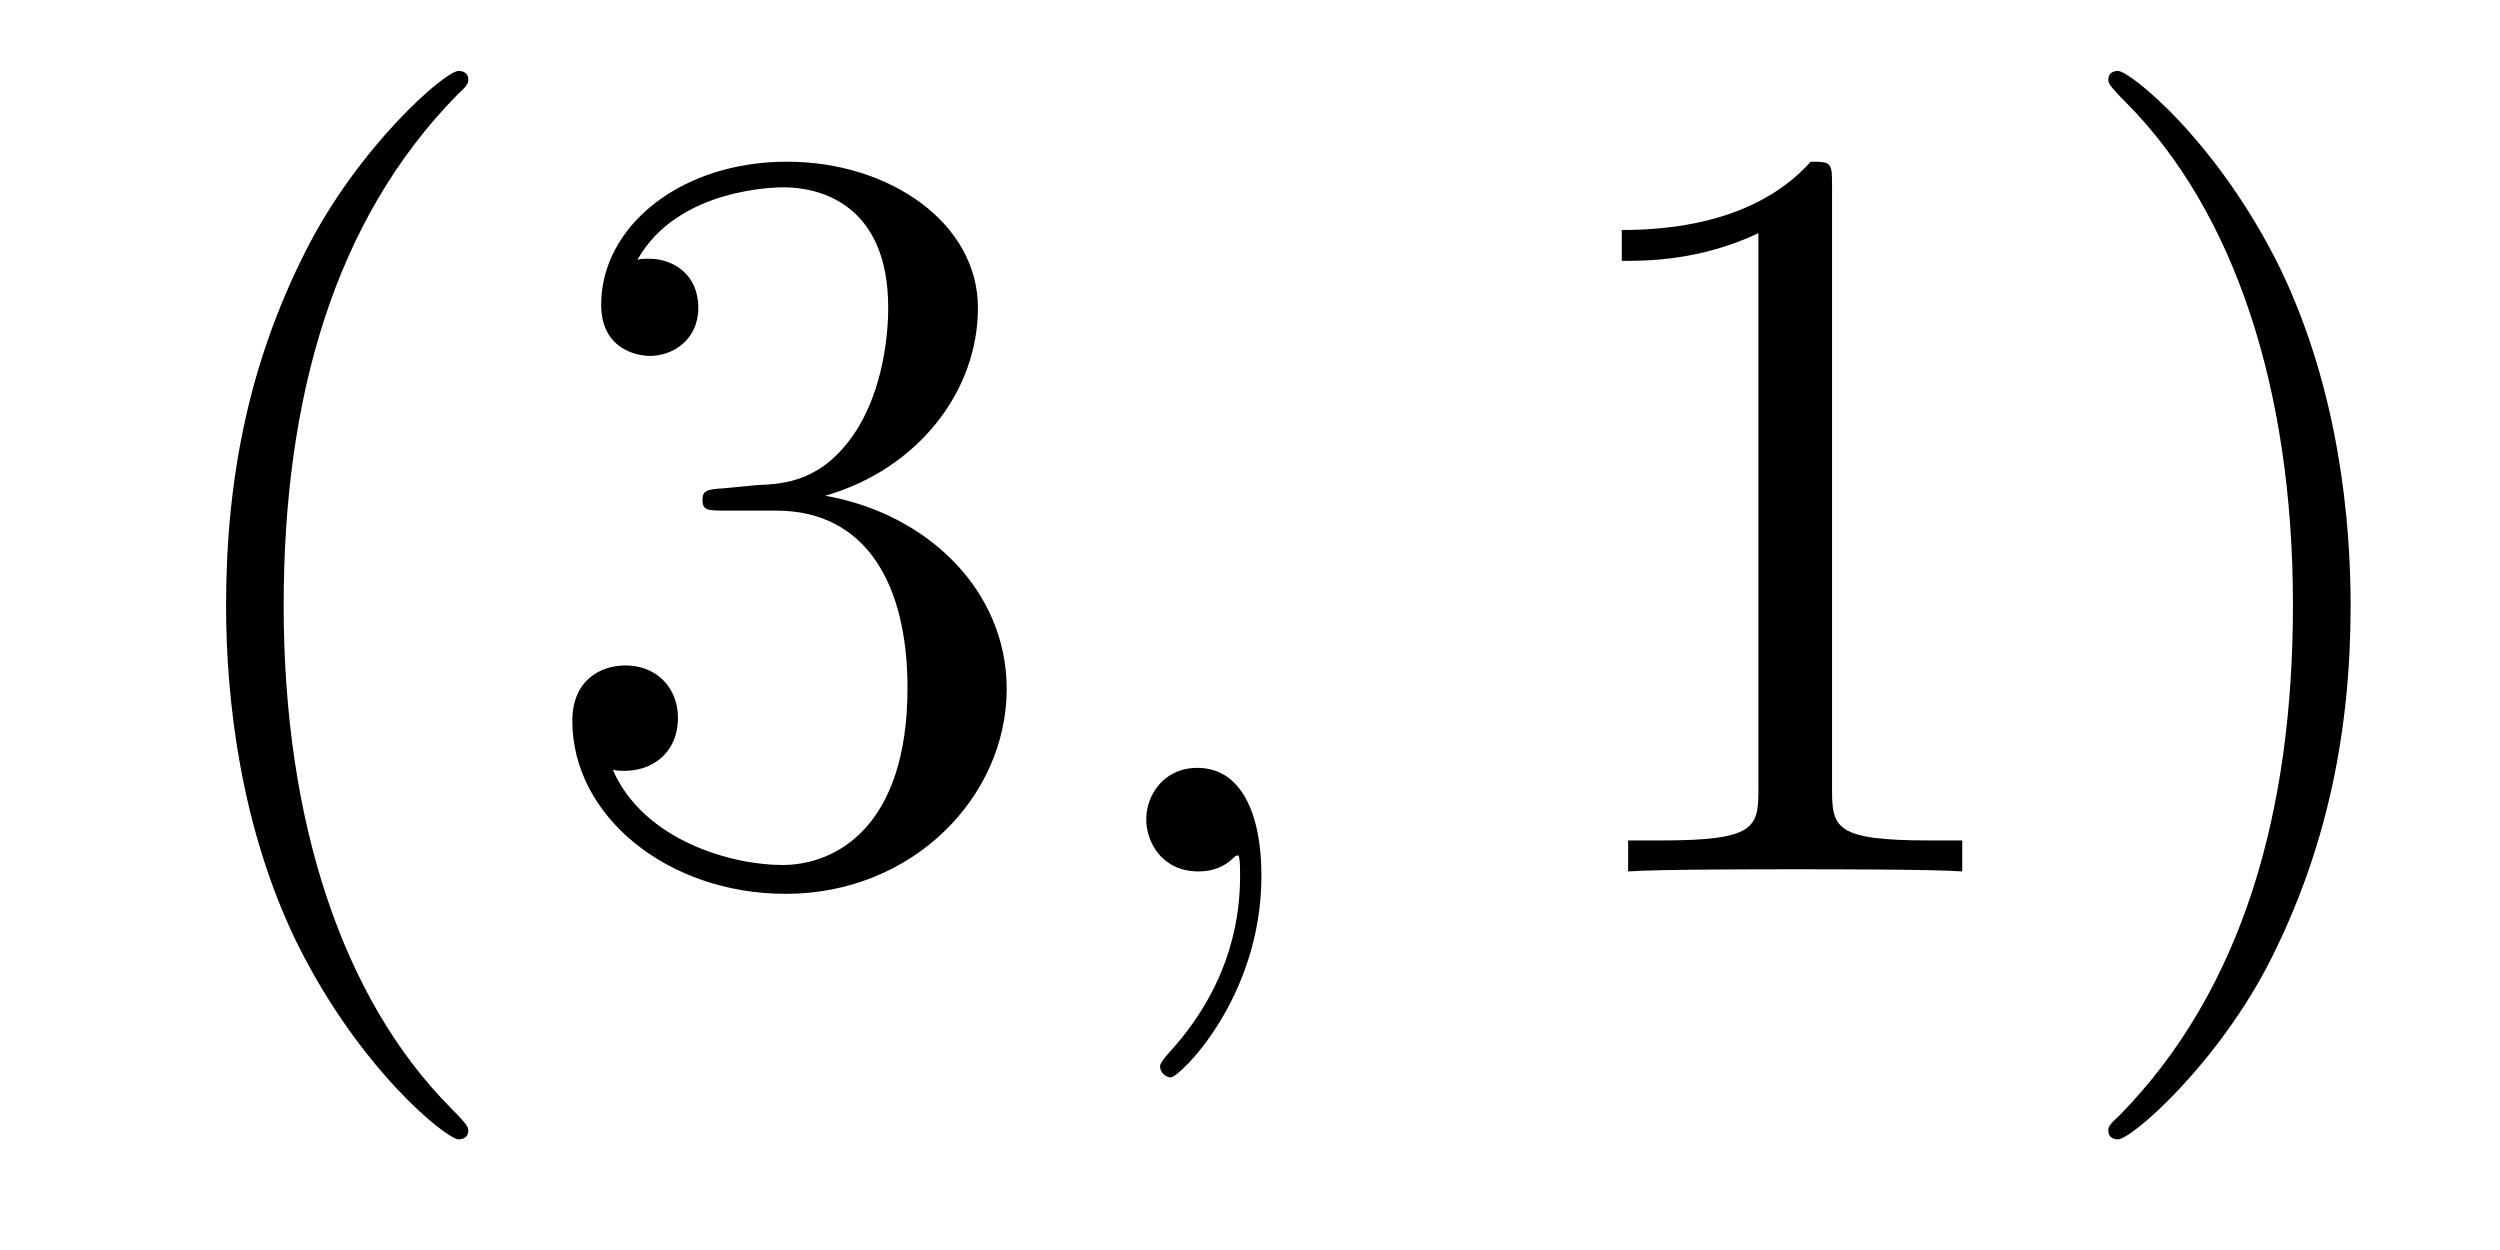 <?xml version='1.0' encoding='UTF-8'?>
<!-- This file was generated by dvisvgm 2.8.1 -->
<svg version='1.1' xmlns='http://www.w3.org/2000/svg' xmlns:xlink='http://www.w3.org/1999/xlink' width='28pt' height='14pt' viewBox='0 -14 28 14'>
<g id='page1'>
<g transform='matrix(1 0 0 -1 -131 650)'>
<path d='M136.245 651.335C136.245 651.371 136.245 651.395 136.042 651.598C134.847 652.806 134.177 654.778 134.177 657.217C134.177 659.536 134.739 661.532 136.126 662.943C136.245 663.05 136.245 663.074 136.245 663.11C136.245 663.182 136.185 663.206 136.137 663.206C135.982 663.206 135.002 662.345 134.416 661.173C133.807 659.966 133.532 658.687 133.532 657.217C133.532 656.152 133.699 654.73 134.32 653.451C135.026 652.017 136.006 651.239 136.137 651.239C136.185 651.239 136.245 651.263 136.245 651.335ZM139.12 658.532C138.916 658.52 138.868 658.507 138.868 658.4C138.868 658.281 138.928 658.281 139.143 658.281H139.693C140.709 658.281 141.164 657.444 141.164 656.296C141.164 654.73 140.351 654.312 139.765 654.312C139.191 654.312 138.211 654.587 137.864 655.376C138.247 655.316 138.593 655.531 138.593 655.961C138.593 656.308 138.342 656.547 138.008 656.547C137.721 656.547 137.41 656.38 137.41 655.926C137.41 654.862 138.474 653.989 139.801 653.989C141.223 653.989 142.275 655.077 142.275 656.284C142.275 657.384 141.391 658.245 140.243 658.448C141.283 658.747 141.953 659.619 141.953 660.552C141.953 661.496 140.972 662.189 139.813 662.189C138.617 662.189 137.733 661.46 137.733 660.588C137.733 660.109 138.103 660.014 138.283 660.014C138.534 660.014 138.821 660.193 138.821 660.552C138.821 660.934 138.534 661.102 138.271 661.102C138.199 661.102 138.175 661.102 138.139 661.09C138.593 661.902 139.717 661.902 139.777 661.902C140.172 661.902 140.948 661.723 140.948 660.552C140.948 660.325 140.913 659.655 140.566 659.141C140.207 658.615 139.801 658.579 139.478 658.567L139.12 658.532Z'/>
<path d='M145.128 654.192C145.128 654.886 144.902 655.4 144.411 655.4C144.029 655.4 143.838 655.089 143.838 654.826C143.838 654.563 144.017 654.24 144.423 654.24C144.579 654.24 144.71 654.288 144.818 654.395C144.842 654.419 144.854 654.419 144.866 654.419C144.889 654.419 144.889 654.252 144.889 654.192C144.889 653.798 144.818 653.021 144.124 652.244C143.993 652.1 143.993 652.076 143.993 652.053C143.993 651.993 144.053 651.933 144.113 651.933C144.208 651.933 145.128 652.818 145.128 654.192Z'/>
<path d='M151.519 661.902C151.519 662.178 151.519 662.189 151.28 662.189C150.993 661.867 150.395 661.424 149.164 661.424V661.078C149.439 661.078 150.036 661.078 150.694 661.388V655.16C150.694 654.73 150.658 654.587 149.606 654.587H149.235V654.24C149.558 654.264 150.718 654.264 151.112 654.264C151.507 654.264 152.654 654.264 152.977 654.24V654.587H152.606C151.554 654.587 151.519 654.73 151.519 655.16V661.902ZM157.327 657.217C157.327 658.125 157.207 659.607 156.538 660.994C155.833 662.428 154.852 663.206 154.721 663.206C154.673 663.206 154.613 663.182 154.613 663.11C154.613 663.074 154.613 663.05 154.816 662.847C156.012 661.64 156.681 659.667 156.681 657.228C156.681 654.909 156.119 652.913 154.733 651.502C154.613 651.395 154.613 651.371 154.613 651.335C154.613 651.263 154.673 651.239 154.721 651.239C154.876 651.239 155.856 652.1 156.442 653.272C157.052 654.491 157.327 655.782 157.327 657.217Z'/>
</g>
</g>
</svg>